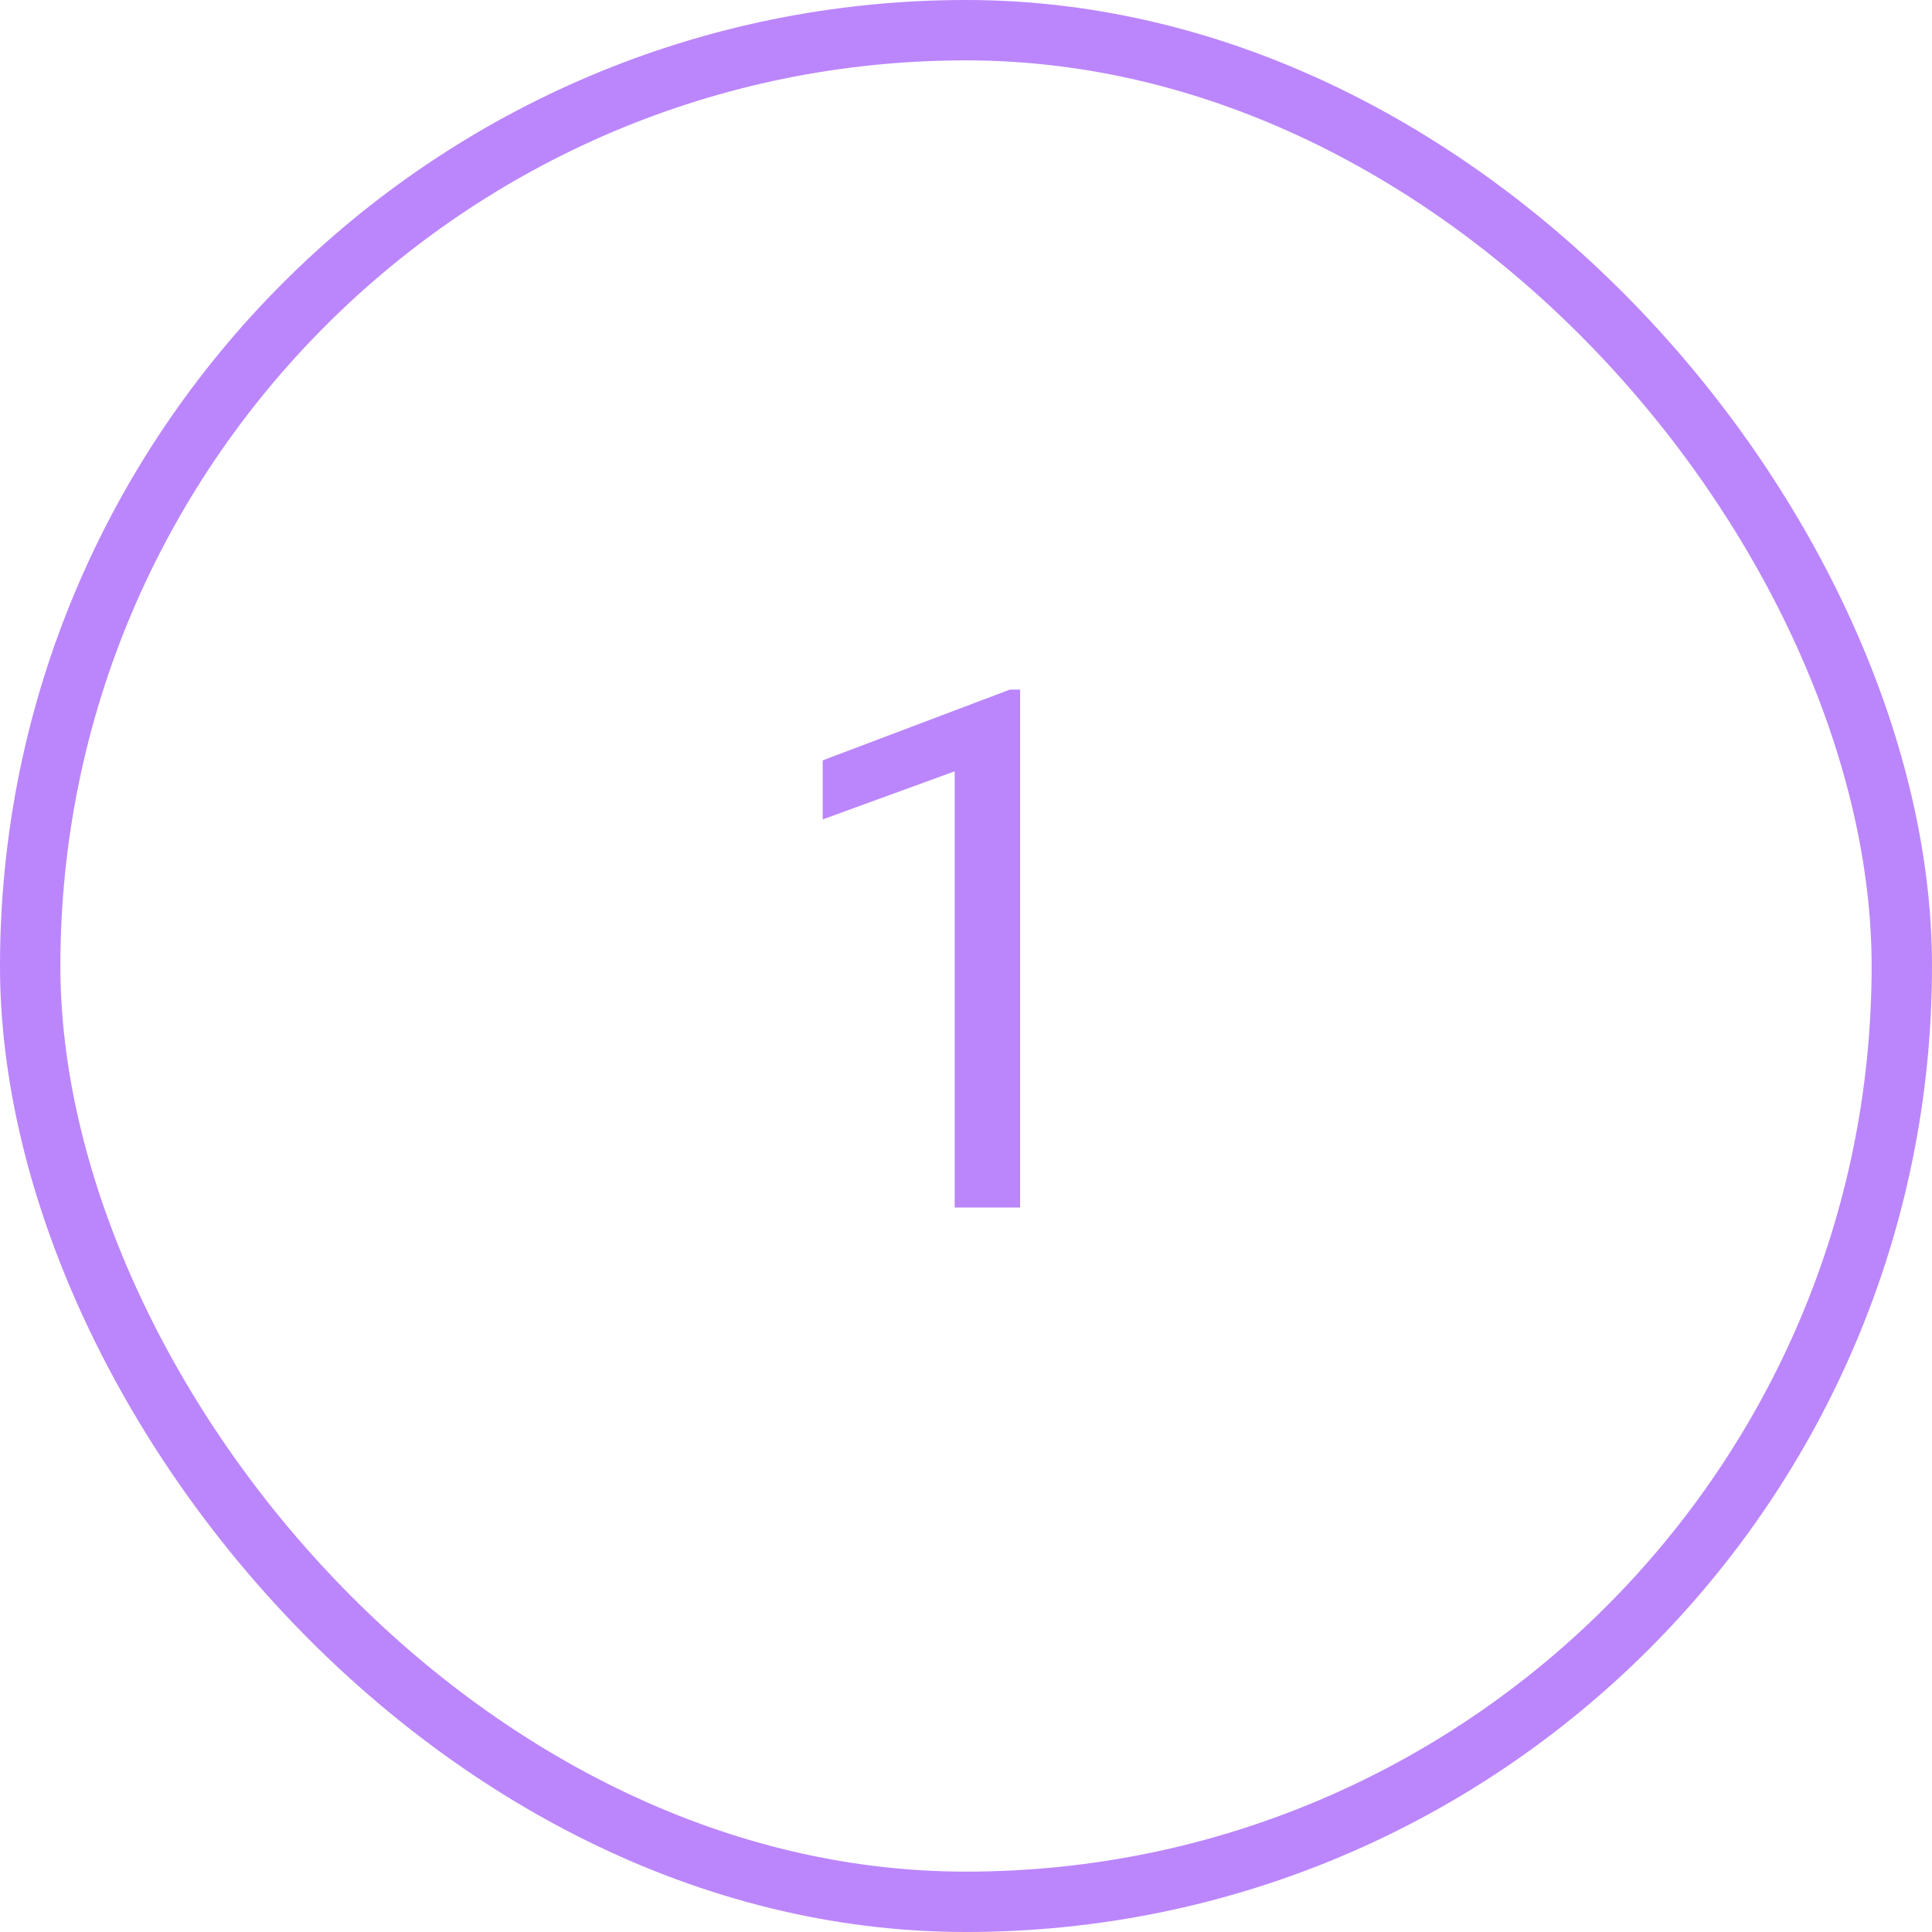 <svg width="48" height="48" viewBox="0 0 48 48" fill="none" xmlns="http://www.w3.org/2000/svg">
<rect x="0.75" y="0.75" width="46.5" height="46.5" rx="23.25" stroke="#BB86FC" stroke-width="1.5"/>
<path d="M25.345 17.133V30H23.719V19.163L20.44 20.358V18.891L25.09 17.133H25.345Z" fill="#BB86FC"/>
</svg>
